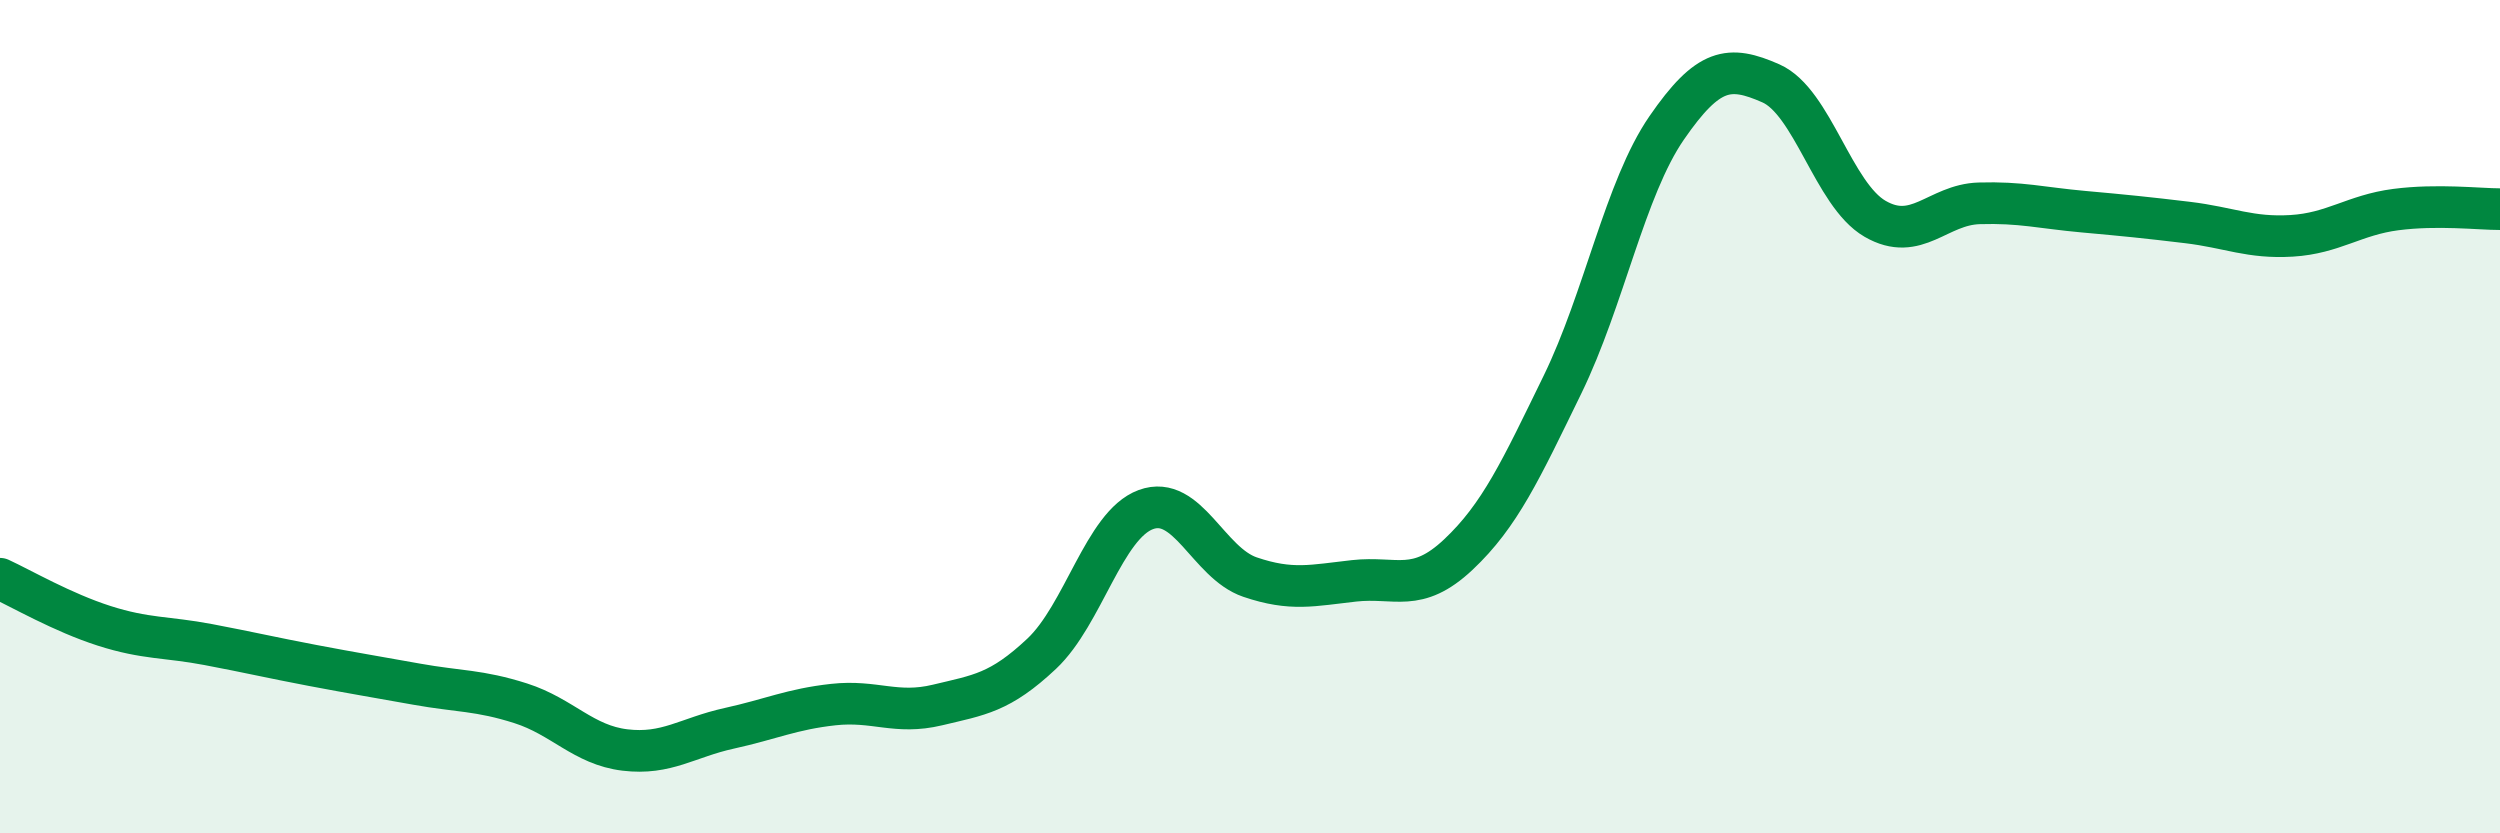 
    <svg width="60" height="20" viewBox="0 0 60 20" xmlns="http://www.w3.org/2000/svg">
      <path
        d="M 0,13.89 C 0.5,14.12 1.5,14.7 2.5,15.02 C 3.5,15.34 4,15.28 5,15.47 C 6,15.66 6.5,15.78 7.5,15.97 C 8.5,16.16 9,16.24 10,16.42 C 11,16.6 11.5,16.56 12.5,16.88 C 13.5,17.2 14,17.88 15,18 C 16,18.12 16.5,17.7 17.5,17.48 C 18.5,17.26 19,17.02 20,16.91 C 21,16.8 21.5,17.16 22.5,16.92 C 23.5,16.68 24,16.63 25,15.69 C 26,14.75 26.5,12.6 27.5,12.23 C 28.5,11.86 29,13.51 30,13.85 C 31,14.19 31.5,14.05 32.5,13.94 C 33.5,13.83 34,14.25 35,13.31 C 36,12.37 36.5,11.28 37.5,9.23 C 38.5,7.18 39,4.52 40,3.07 C 41,1.62 41.5,1.56 42.5,2 C 43.5,2.44 44,4.67 45,5.25 C 46,5.83 46.5,4.91 47.5,4.88 C 48.5,4.85 49,4.99 50,5.08 C 51,5.17 51.5,5.22 52.5,5.34 C 53.5,5.46 54,5.72 55,5.66 C 56,5.6 56.5,5.16 57.5,5.03 C 58.5,4.9 59.5,5.02 60,5.02L60 20L0 20Z"
        fill="#008740"
        opacity="0.1"
        stroke-linecap="round"
        stroke-linejoin="round"
      />
      <path
        d="M 0,13.89 C 0.5,14.12 1.5,14.7 2.5,15.02 C 3.5,15.34 4,15.28 5,15.47 C 6,15.66 6.5,15.78 7.5,15.97 C 8.5,16.16 9,16.24 10,16.42 C 11,16.6 11.5,16.56 12.5,16.88 C 13.5,17.2 14,17.88 15,18 C 16,18.12 16.5,17.7 17.5,17.48 C 18.5,17.26 19,17.02 20,16.91 C 21,16.8 21.5,17.16 22.5,16.92 C 23.5,16.68 24,16.63 25,15.69 C 26,14.75 26.5,12.6 27.5,12.23 C 28.5,11.86 29,13.51 30,13.85 C 31,14.19 31.5,14.05 32.5,13.94 C 33.5,13.83 34,14.25 35,13.31 C 36,12.37 36.5,11.28 37.5,9.23 C 38.5,7.18 39,4.52 40,3.07 C 41,1.62 41.5,1.56 42.5,2 C 43.5,2.44 44,4.67 45,5.25 C 46,5.83 46.5,4.91 47.5,4.88 C 48.5,4.85 49,4.99 50,5.08 C 51,5.17 51.5,5.22 52.5,5.34 C 53.5,5.46 54,5.72 55,5.66 C 56,5.6 56.5,5.16 57.5,5.03 C 58.5,4.9 59.5,5.02 60,5.02"
        stroke="#008740"
        stroke-width="1"
        fill="none"
        stroke-linecap="round"
        stroke-linejoin="round"
      />
    </svg>
  